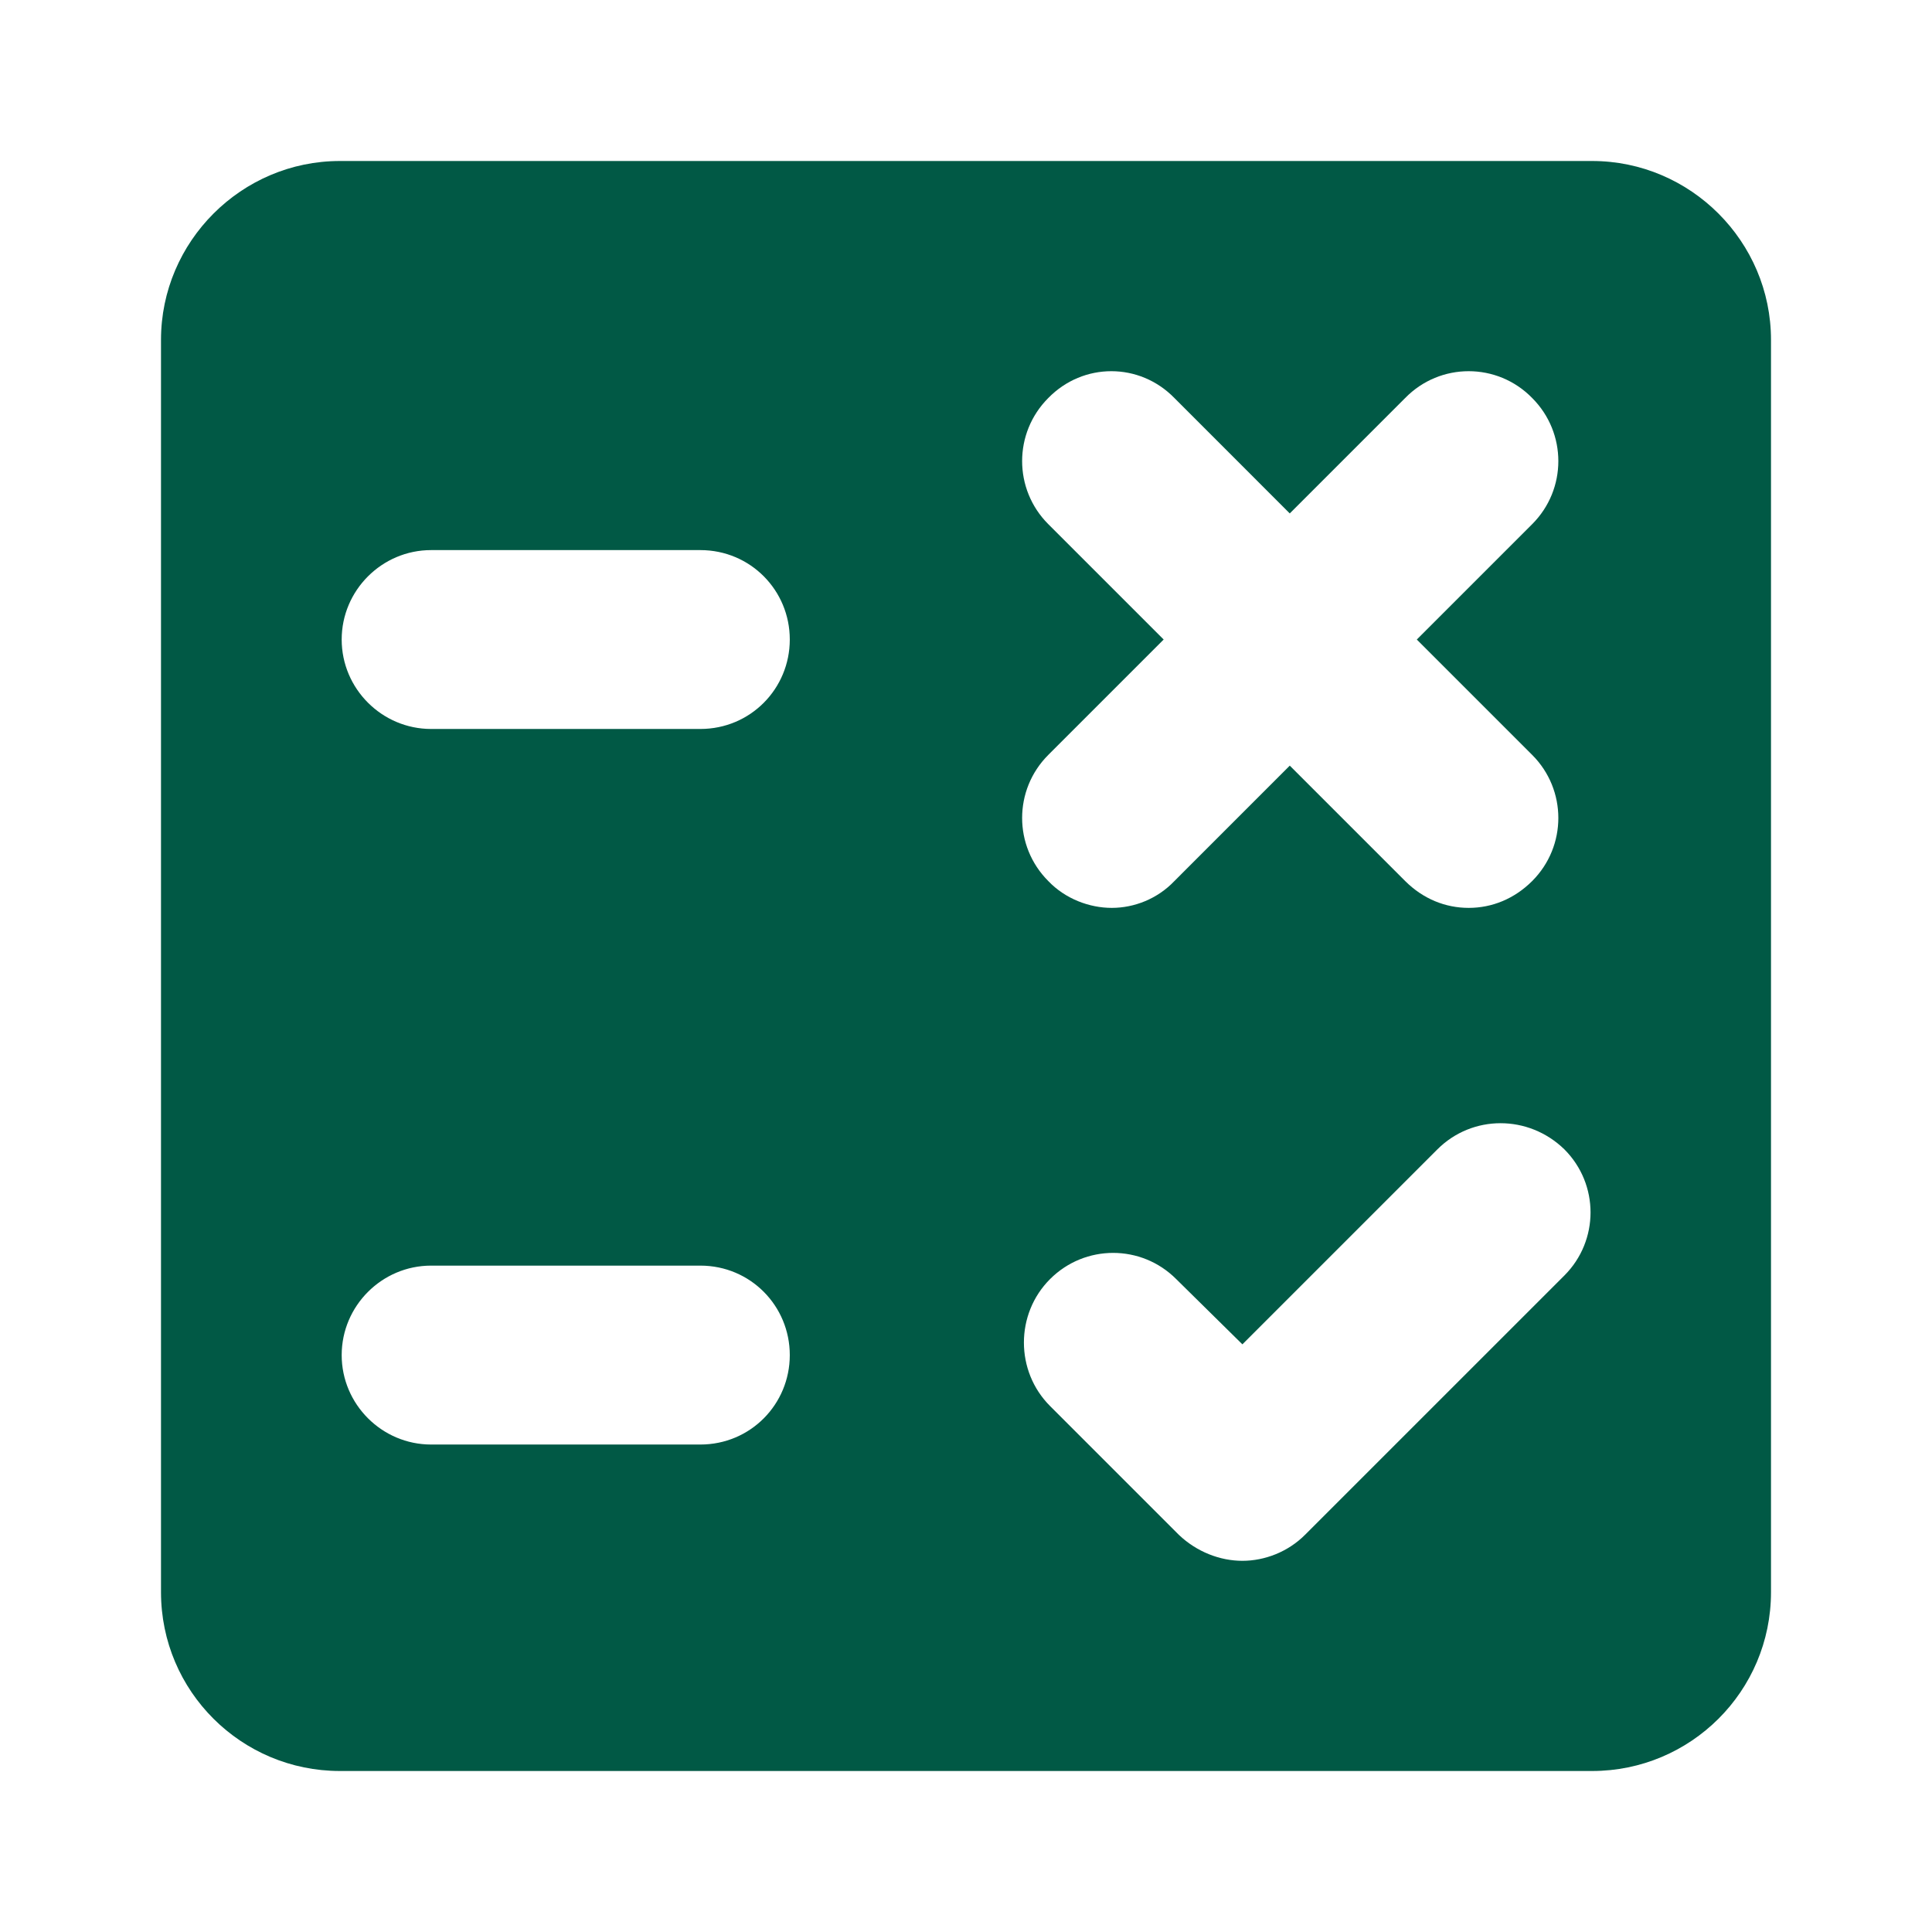 <svg width="48" height="48" viewBox="0 0 48 48" fill="none" xmlns="http://www.w3.org/2000/svg">
<path d="M39.556 4H8.444C6 4 4 6 4 8.444V39.556C4 42.022 6 44 8.444 44H39.556C42 44 44 42.022 44 39.556V8.444C44 6 42 4 39.556 4ZM17.4 35.889H10.711C9.489 35.889 8.489 34.889 8.489 33.667C8.489 32.444 9.489 31.444 10.711 31.444H17.4C18.644 31.444 19.622 32.444 19.622 33.667C19.622 34.889 18.644 35.889 17.4 35.889ZM17.4 18.111H10.711C9.489 18.111 8.489 17.111 8.489 15.889C8.489 14.667 9.489 13.667 10.711 13.667H17.4C18.644 13.667 19.622 14.667 19.622 15.889C19.622 17.111 18.644 18.111 17.4 18.111ZM26.044 13.022C25.178 12.156 25.178 10.756 26.044 9.889C26.911 9 28.311 9 29.178 9.889L32.044 12.756L34.911 9.889C35.778 9 37.2 9 38.067 9.889C38.933 10.756 38.933 12.156 38.067 13.022L35.2 15.889L38.067 18.756C38.933 19.622 38.933 21.022 38.067 21.889C37.622 22.333 37.067 22.556 36.489 22.556C35.911 22.556 35.356 22.333 34.911 21.889L32.044 19.022L29.178 21.889C28.756 22.333 28.178 22.556 27.622 22.556C27.067 22.556 26.467 22.333 26.044 21.889C25.178 21.022 25.178 19.622 26.044 18.756L28.911 15.889L26.044 13.022ZM38.867 31.689L32.422 38.133C32 38.556 31.422 38.778 30.867 38.778C30.311 38.778 29.733 38.556 29.289 38.133L26.089 34.933C25.222 34.067 25.222 32.644 26.089 31.778C26.956 30.911 28.356 30.911 29.222 31.778L30.867 33.4L35.711 28.556C36.578 27.689 37.978 27.689 38.867 28.556C39.733 29.422 39.733 30.822 38.867 31.689Z" fill="#015945"/>
</svg>
